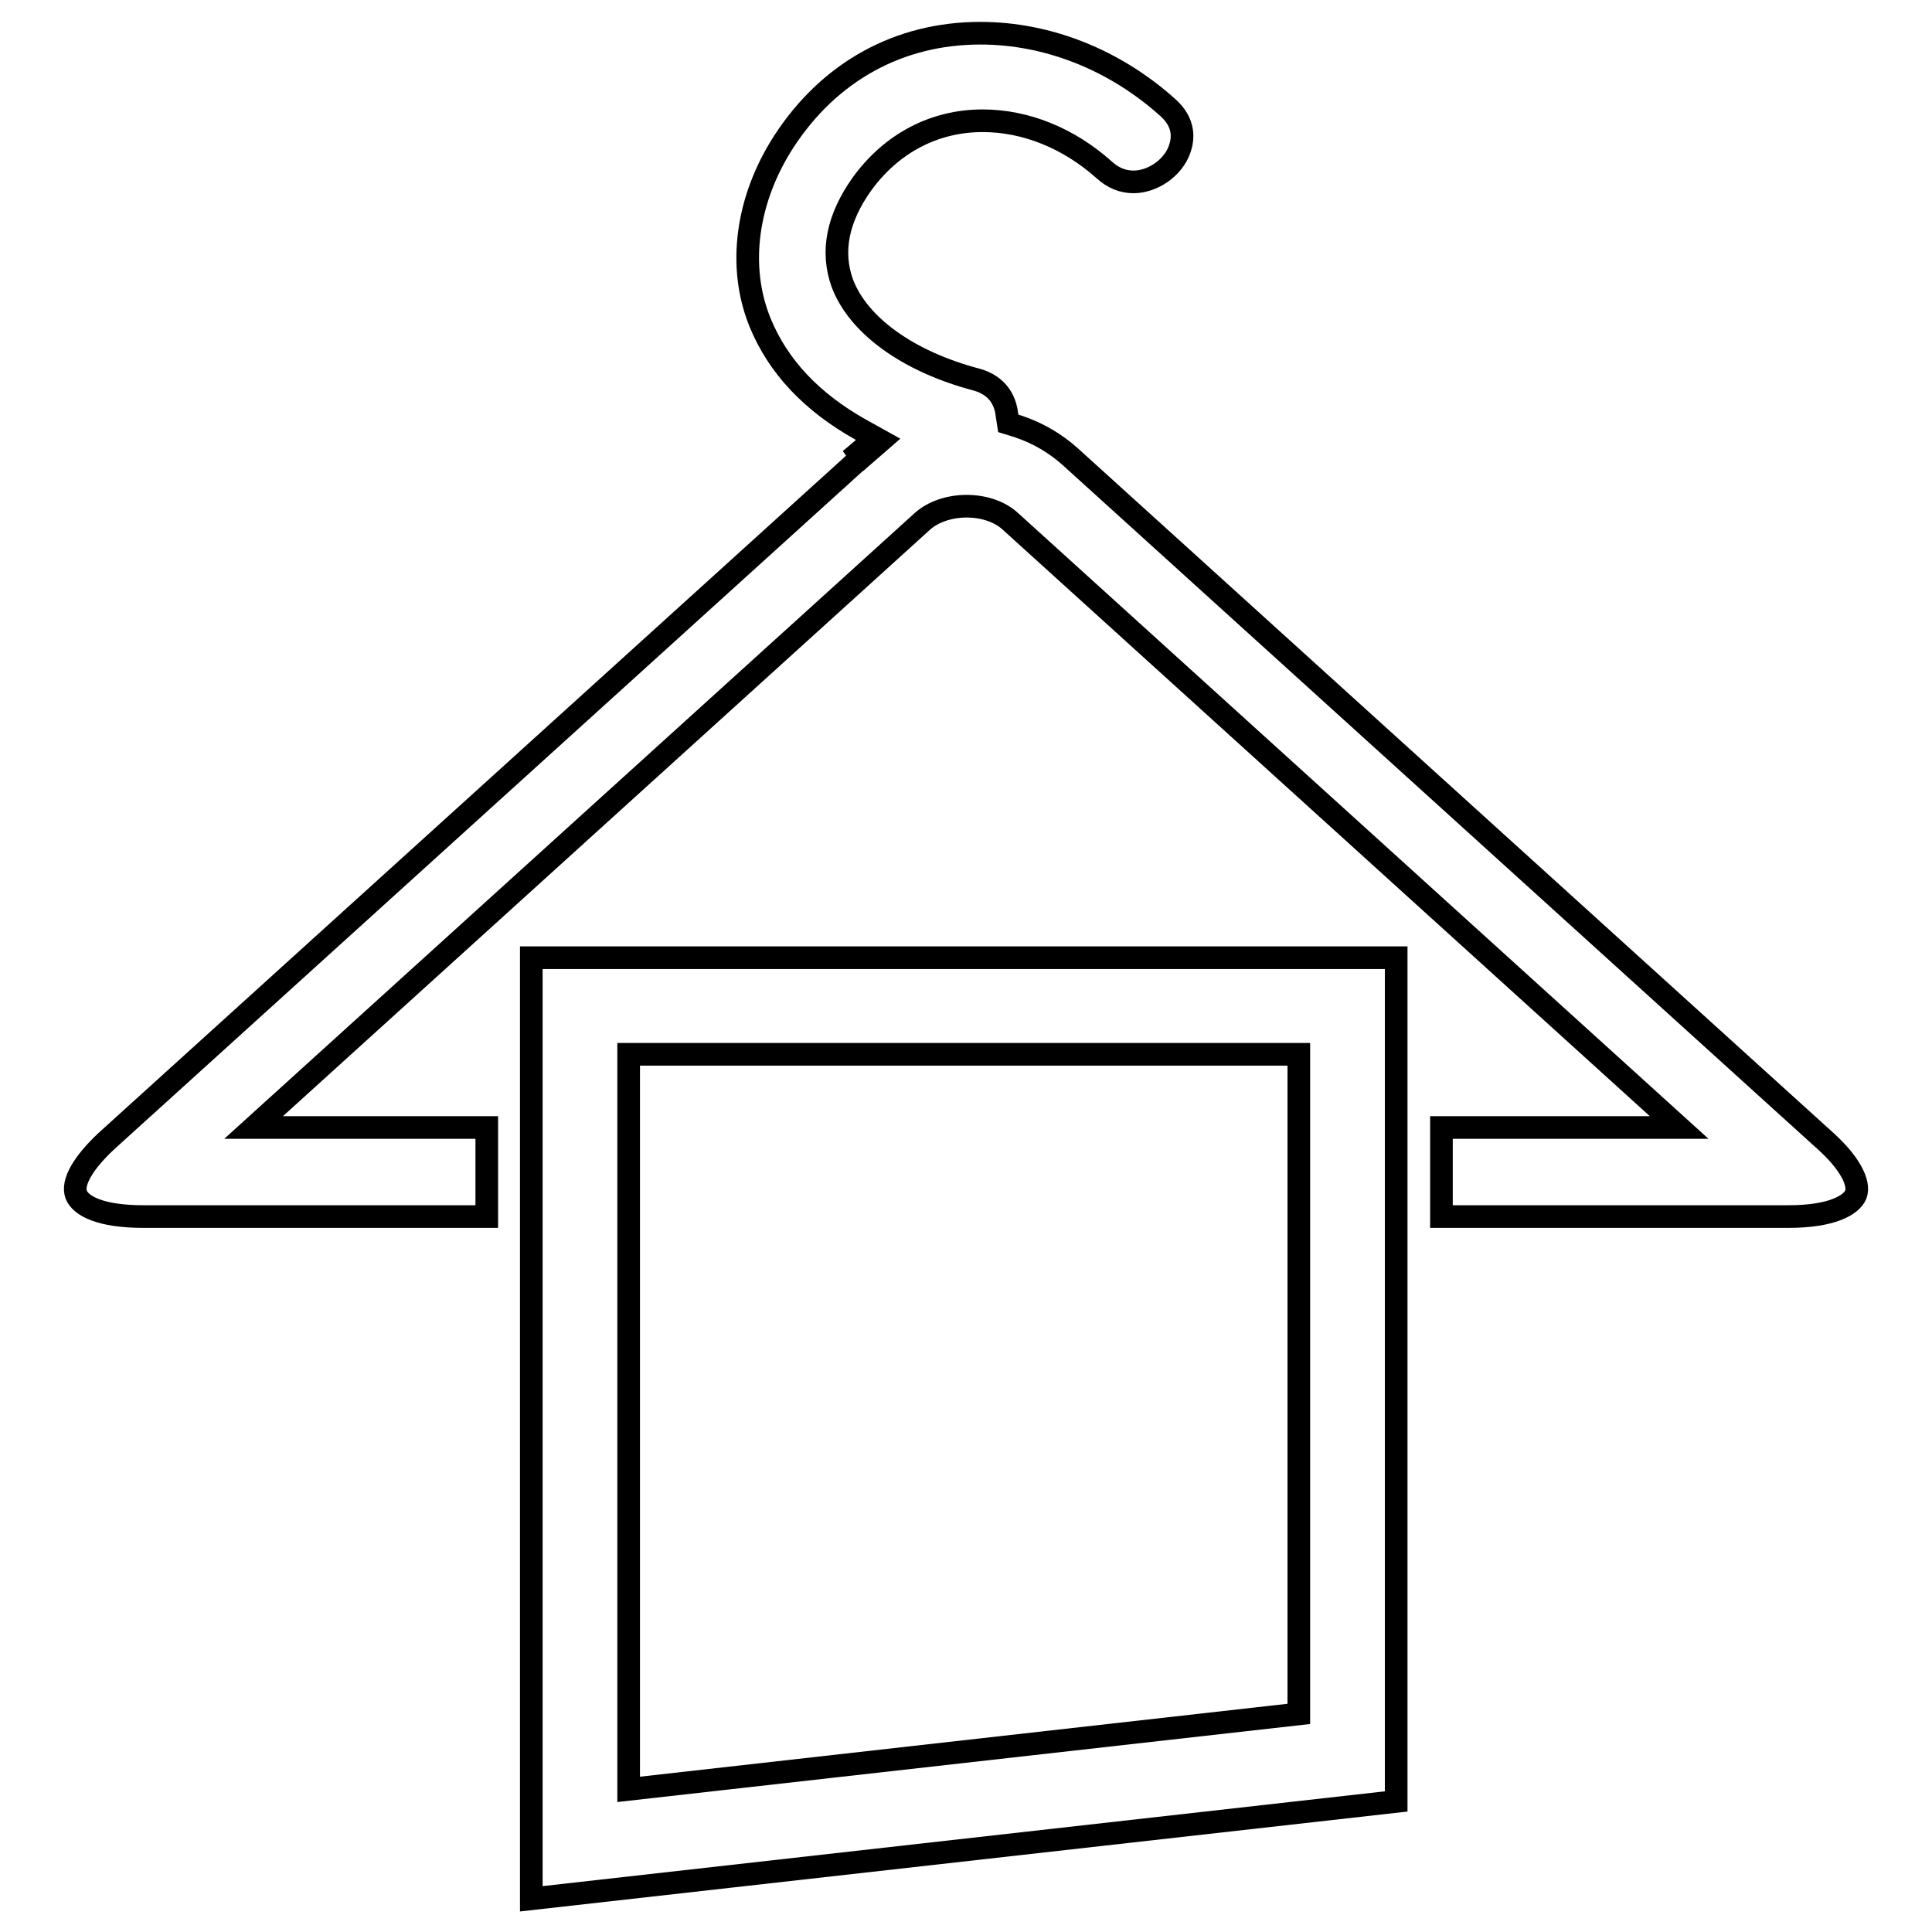 <?xml version="1.0" encoding="utf-8"?>
<!-- Svg Vector Icons : http://www.onlinewebfonts.com/icon -->
<!DOCTYPE svg PUBLIC "-//W3C//DTD SVG 1.1//EN" "http://www.w3.org/Graphics/SVG/1.1/DTD/svg11.dtd">
<svg version="1.1" xmlns="http://www.w3.org/2000/svg" xmlns:xlink="http://www.w3.org/1999/xlink" x="0px" y="0px" viewBox="0 0 256 256" enable-background="new 0 0 256 256" xml:space="preserve">
<g><g><g><g><path stroke-width="3" fill-opacity="0" stroke="#000000"  d="M19,161.2h45.5v-11.8H33.6l88.6-80.3c3-2.7,8.8-2.7,11.7,0l88.6,80.3H191v11.8h46c5.7,0,8.3-1.5,8.9-2.9c0.6-1.6-0.9-4.3-4-7.1L141.8,60.5c-1.9-1.7-4.2-3.1-6.9-4l-1.3-0.4l-0.2-1.3c-0.2-1.6-1.1-3.7-4-4.5c-9.1-2.4-15.7-7.2-17.8-12.8c-1.5-4.2-0.6-8.6,2.6-13.1c3.9-5.4,9.6-8.4,16-8.4c5.7,0,11.4,2.3,16.1,6.5c1.2,1.1,2.5,1.6,3.9,1.6c2.5,0,5.2-1.8,6.1-4.3c0.5-1.4,0.7-3.5-1.5-5.5c-7.1-6.4-16-9.9-24.9-9.9c-10.8,0-20,5.1-26,14.3c-5,7.7-6.2,16.6-3.2,24c2.4,5.9,6.9,10.6,13.3,14.2l2.7,1.5l-2.3,2l-1.5-1.5v0l1.2,1.7l-100,90.6c-3.1,2.9-4.6,5.5-4,7.1C10.7,159.8,13.3,161.2,19,161.2z"/><path stroke-width="3" fill-opacity="0" stroke="#000000"  d="M185,161.9v-8.7v-8.7v-17.6H70.4v17.6v8.7v8.7v89.7L185,238.7V161.9L185,161.9z M172.1,144.5v8.7v8.7v65.2l-88.8,10v-75.3v-8.7v-8.7v-4.7h88.8V144.5z"/></g></g><g></g><g></g><g></g><g></g><g></g><g></g><g></g><g></g><g></g><g></g><g></g><g></g><g></g><g></g><g></g></g></g>
</svg>